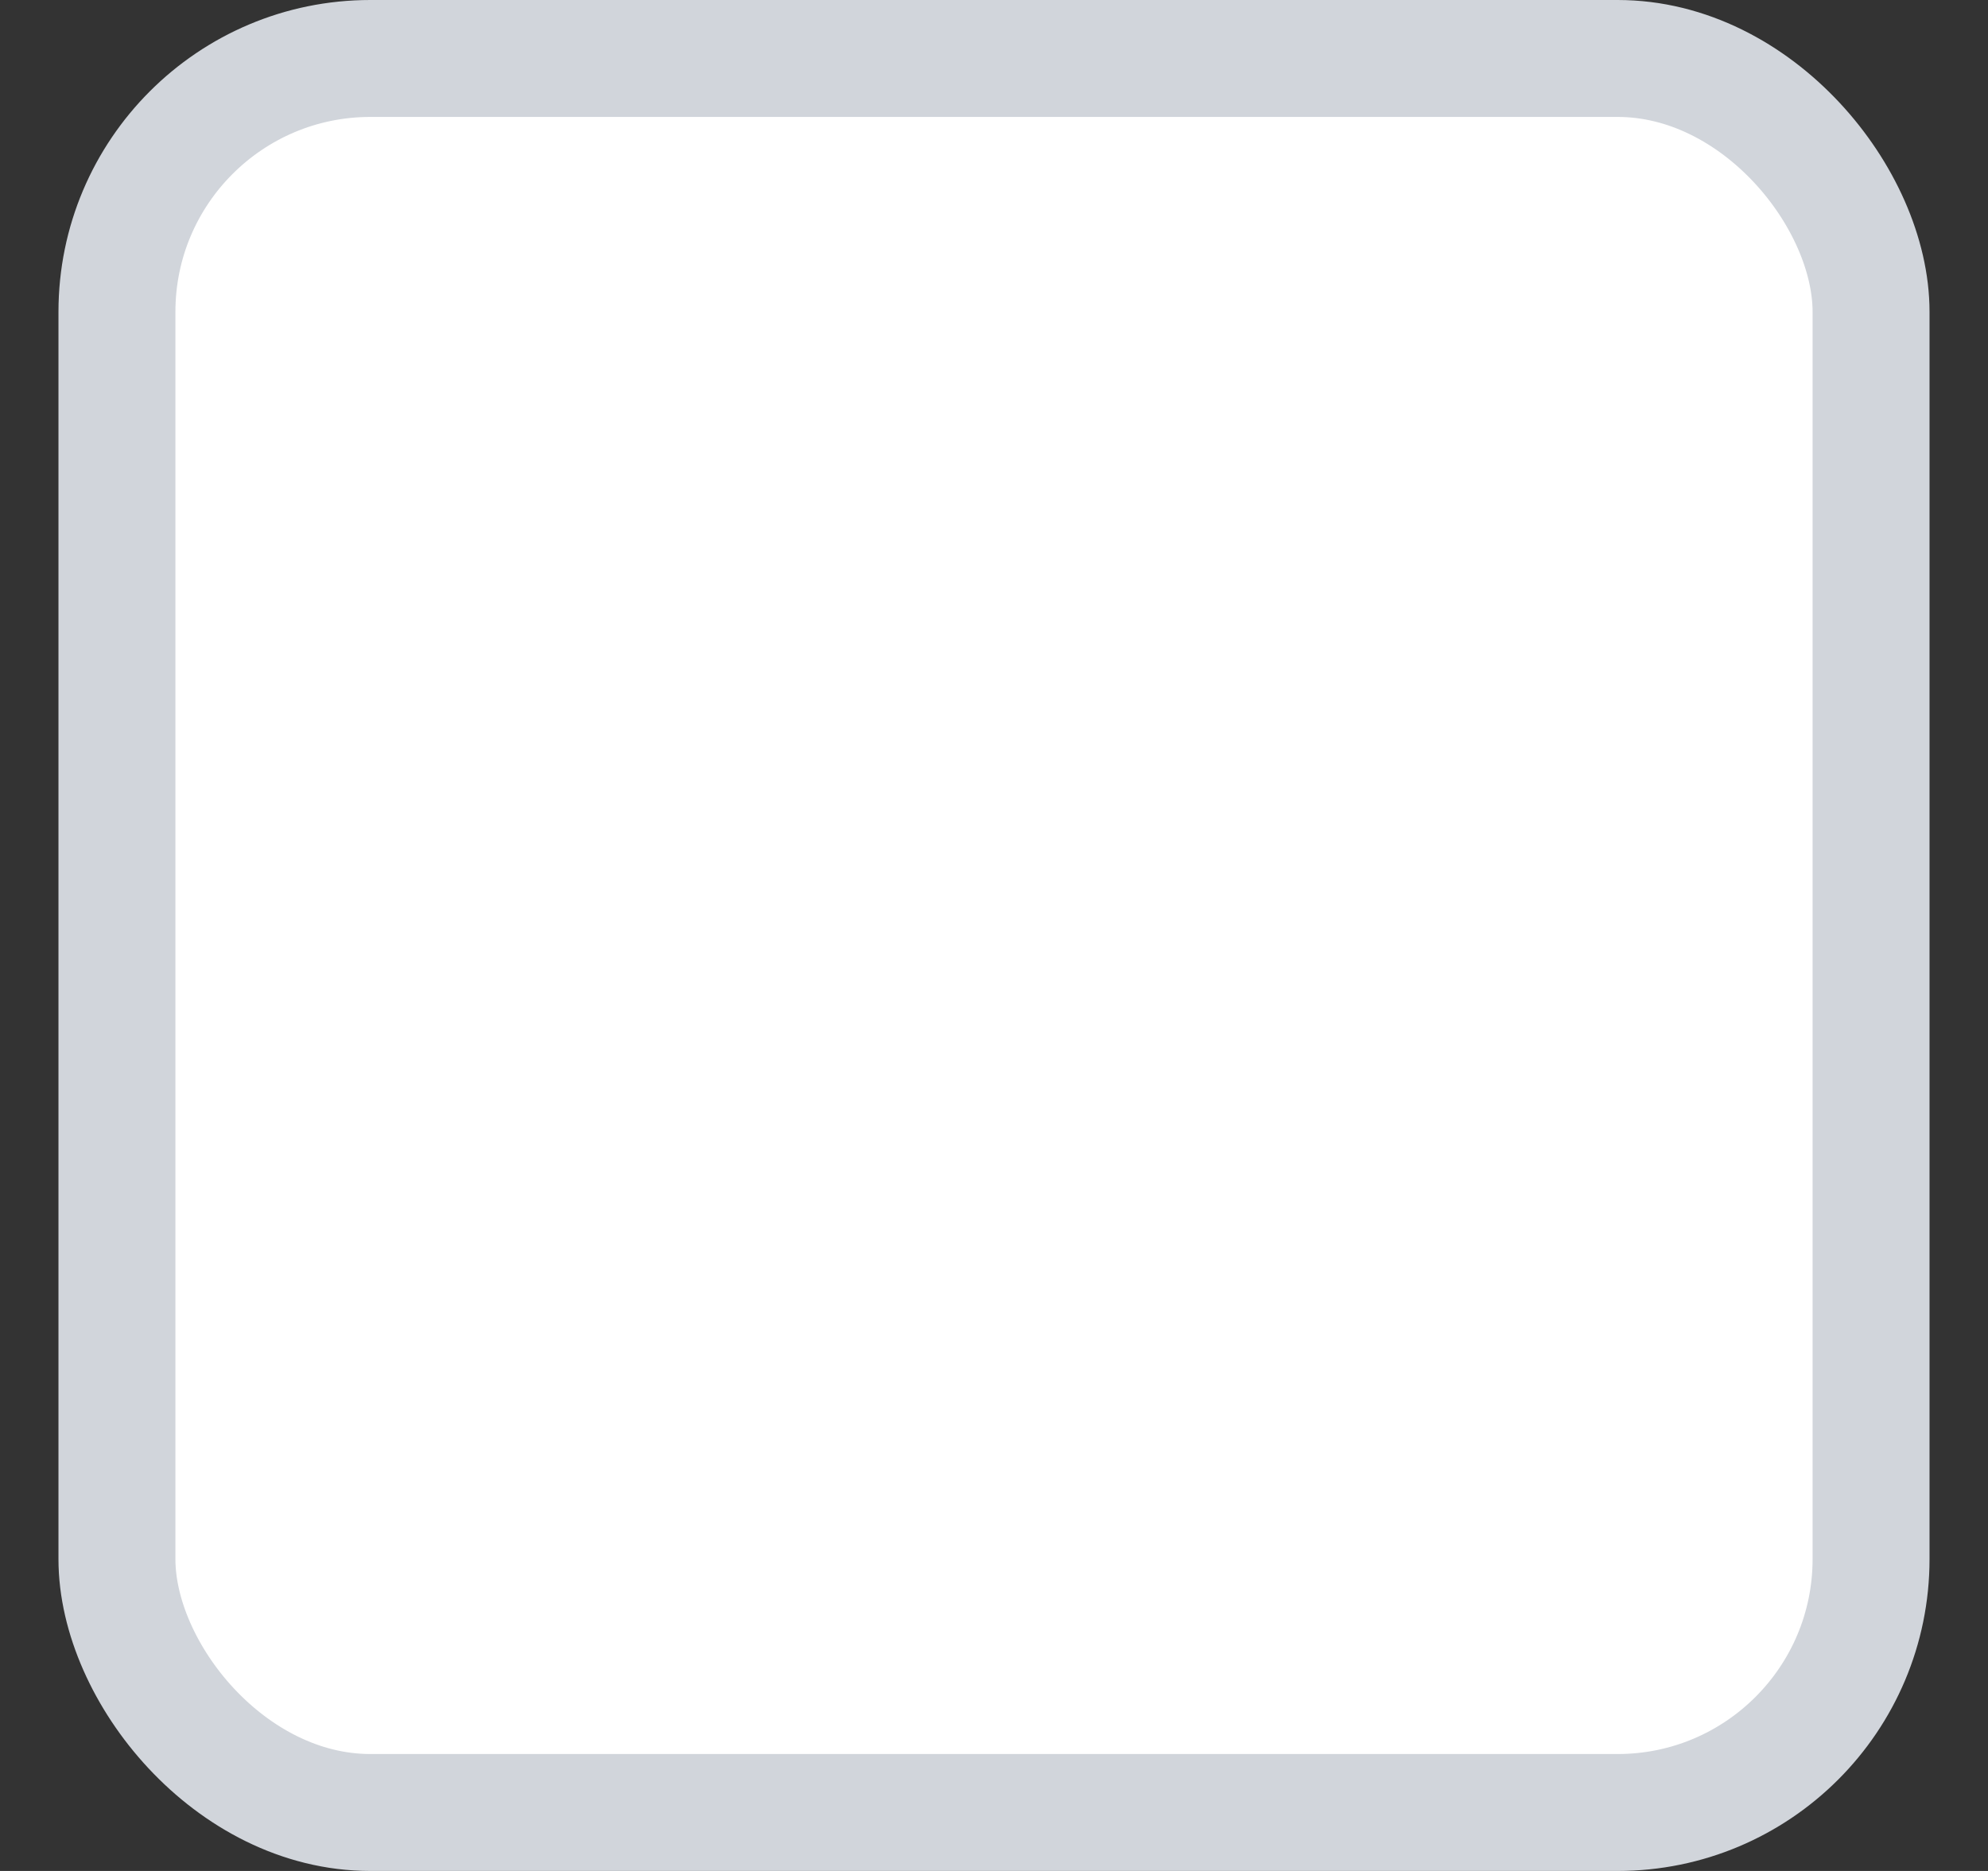 <svg width="17" height="16" viewBox="0 0 17 16" fill="none" xmlns="http://www.w3.org/2000/svg">
<rect x="0" y="0" width="17" height="16" fill="#333333" stroke="none"/>
<rect x="1" y="0.5" width="15" height="15" rx="2.167" fill="white" stroke="#D1D5DB"/>
</svg>

